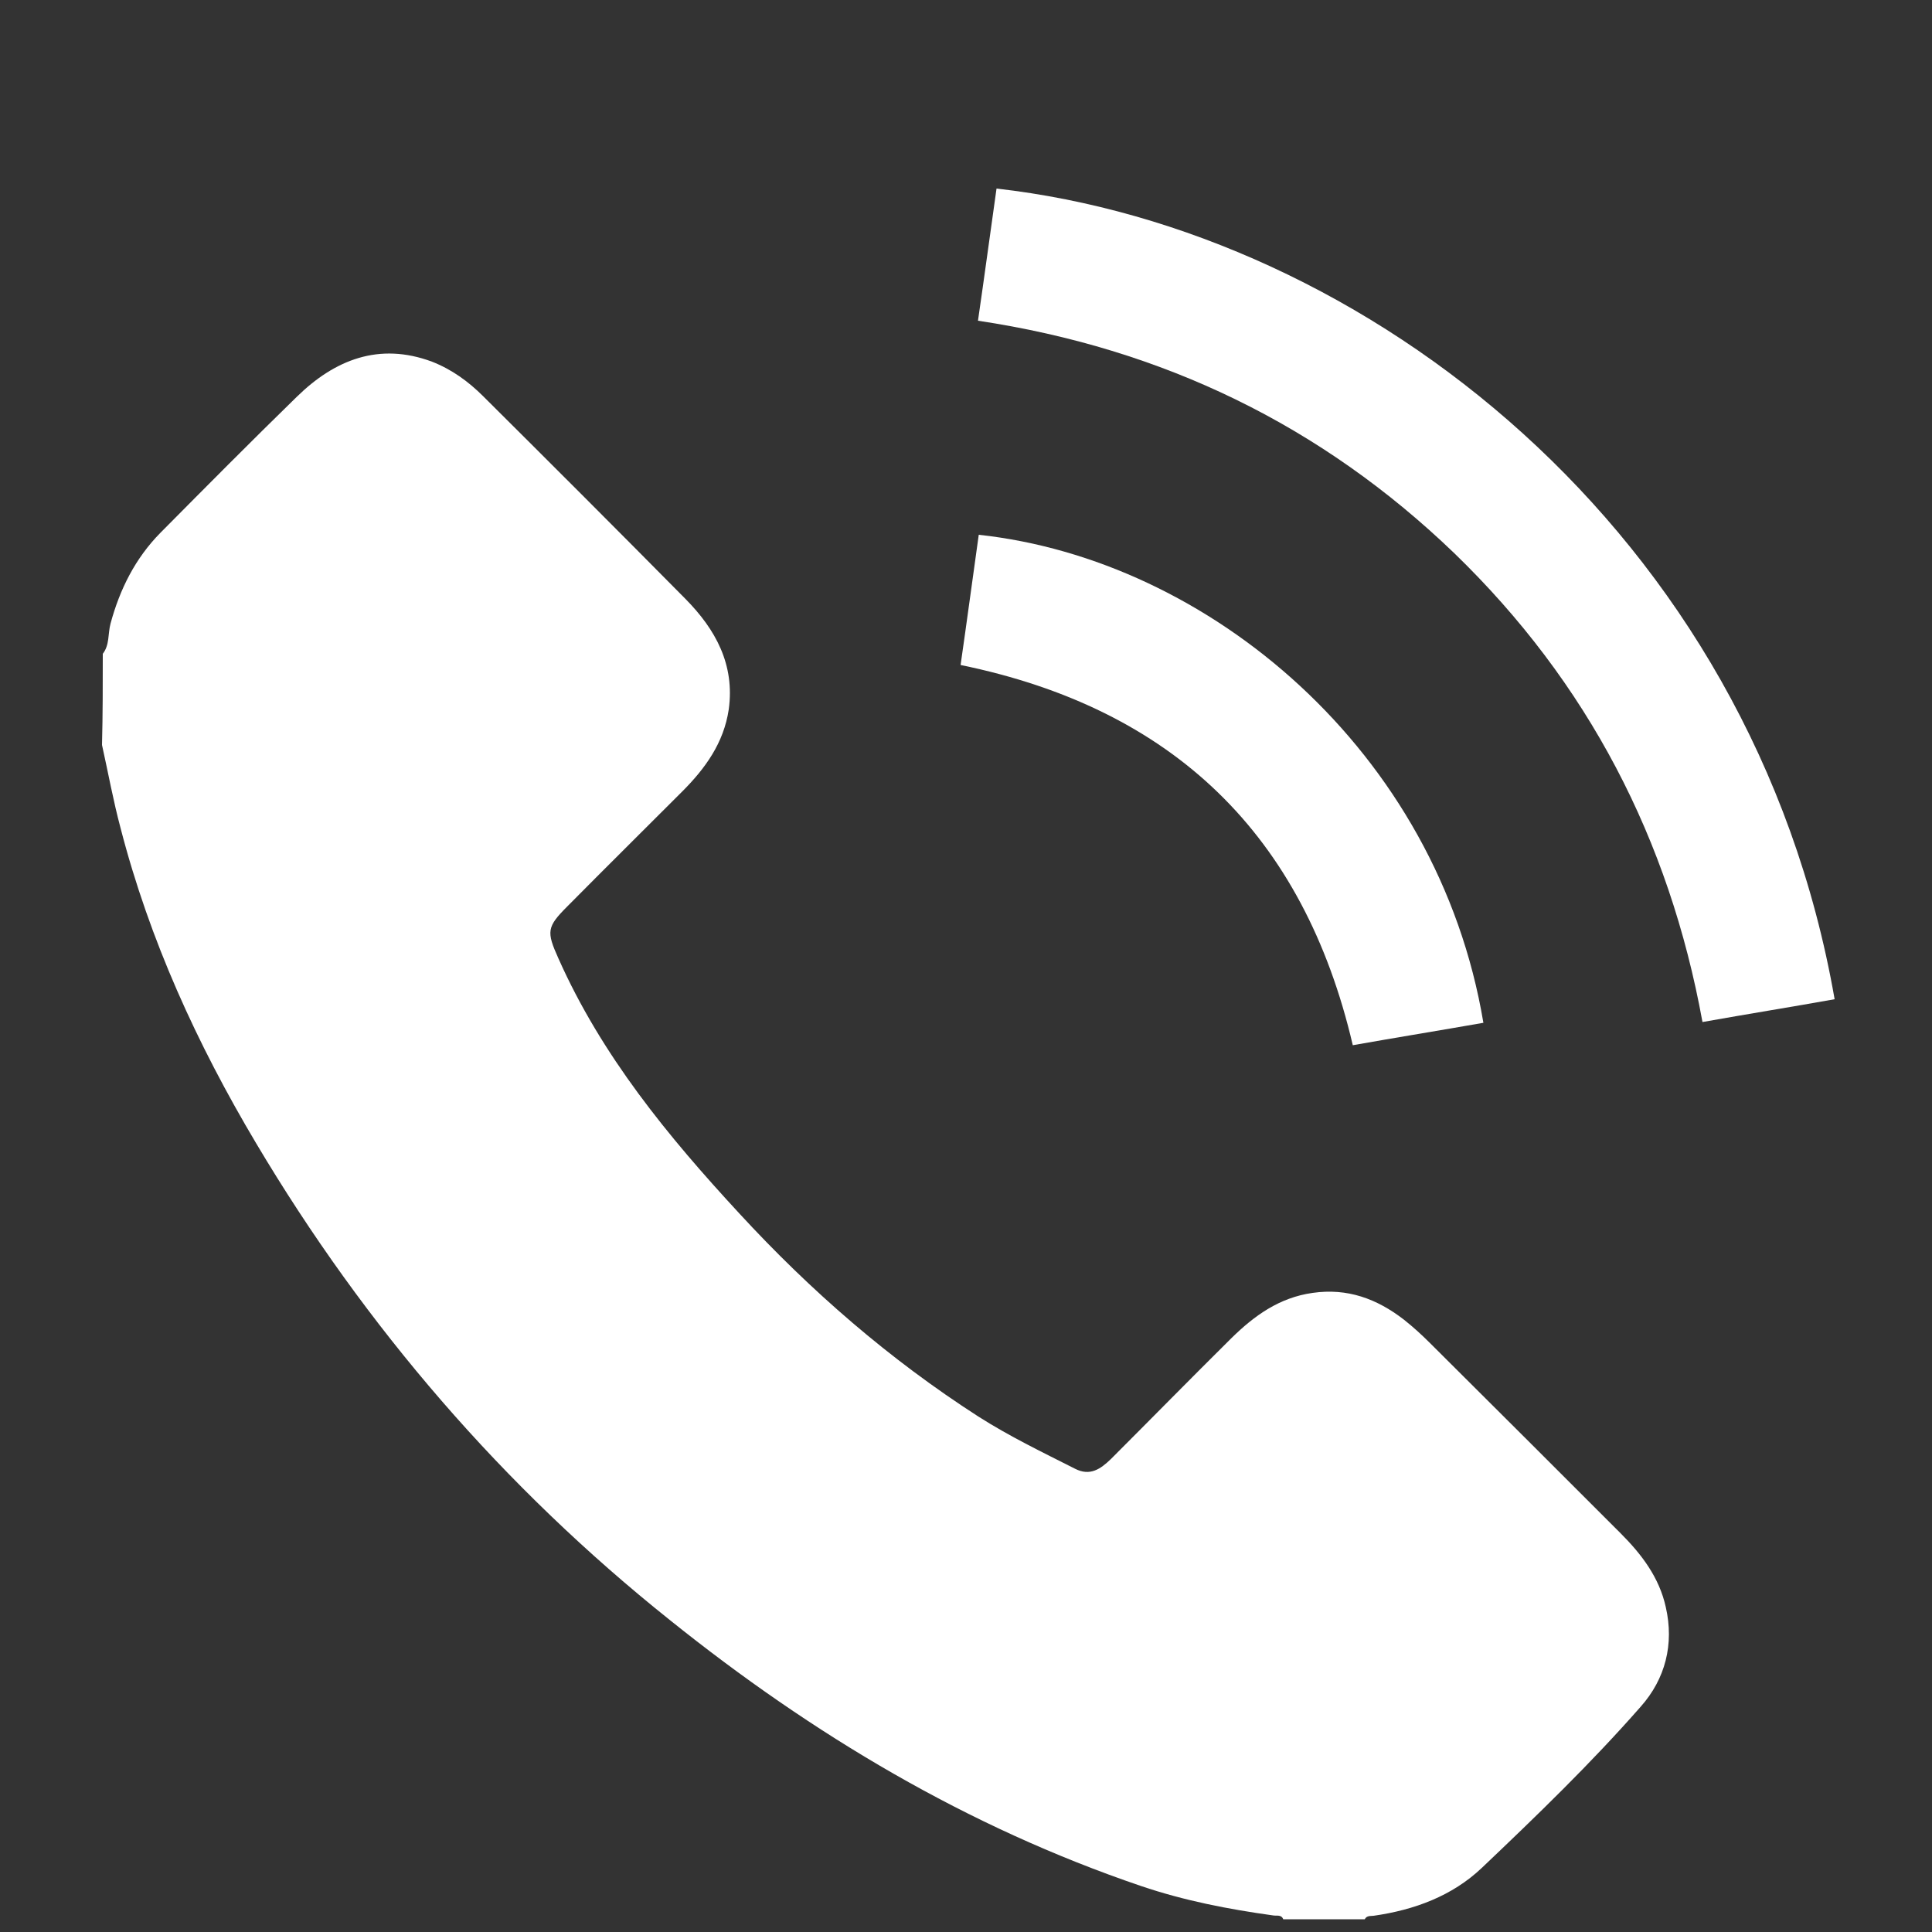 <?xml version="1.0" encoding="utf-8"?>
<!-- Generator: Adobe Illustrator 26.0.1, SVG Export Plug-In . SVG Version: 6.00 Build 0)  -->
<svg version="1.1" id="Ebene_1" xmlns="http://www.w3.org/2000/svg" xmlns:xlink="http://www.w3.org/1999/xlink" x="0px" y="0px"
	 viewBox="0 0 500 500" style="enable-background:new 0 0 500 500;" xml:space="preserve">
<rect x="0" y="0" width="500" height="500" fill="#333333" stroke="none"/>
<style type="text/css">
	.st0{fill:#FFFFFF;}
</style>
<g>
	<path class="st0" d="M26.6,169.2c1.8-2.3,1.3-5.2,2-7.8c2.4-8.9,6.4-16.9,12.9-23.5c11.7-11.8,23.4-23.6,35.3-35.2
		c9.8-9.6,21.3-14.2,35-9.1c5.1,2,9.4,5.1,13.3,9c17.5,17.4,34.9,34.8,52.3,52.4c7.8,7.9,12.8,17,11.2,28.6
		c-1.3,8.7-6.1,15.3-12.1,21.3c-9.9,9.9-19.9,19.8-29.7,29.7c-5.3,5.3-5.4,6.5-2.3,13.4c11.2,25.2,28.4,46.1,46.8,66
		c18.5,20.1,38.9,37.8,61.9,52.6c8,5.1,16.5,9.2,25,13.5c3.9,2,6.6,0.1,9.3-2.5c10.4-10.4,20.8-21,31.2-31.3
		c5.9-5.8,12.4-10.5,21-11.7c9-1.3,16.6,1.5,23.6,6.9c2.4,1.9,4.6,3.9,6.8,6.1c16.4,16.3,32.9,32.8,49.3,49.2
		c5.4,5.4,10,11.4,11.7,19.1c2.2,9.6-0.1,18.6-6.5,25.8c-12.9,14.7-27,28.3-41.1,41.7c-7.7,7.3-17.5,10.9-28,12.4
		c-0.8,0.1-1.8-0.1-2.3,0.9c-7,0-14,0-21.1,0c-0.5-1.3-1.7-0.8-2.7-1c-11.5-1.6-22.9-3.8-34.1-7.6c-45-15.3-85-39.2-121.9-68.8
		c-43.1-34.4-78.8-75.8-107.1-123.4c-15.3-25.7-27.6-52.6-35.1-81.6c-1.9-7.1-3.2-14.3-4.8-21.5C26.6,184.9,26.6,177,26.6,169.2z"/>
	<path class="st0" d="M253.1,83c1.7-11.7,3.2-22.9,4.8-34.2c95.4,10.8,195.7,88.4,216.9,209.8c-11.2,2-22.4,3.8-34.2,5.9
		c-8.6-47.3-29.7-87.9-64.2-121.3C342,110.1,301,90.2,253.1,83z"/>
	<path class="st0" d="M383.9,264.7c-11.4,2-22.5,3.8-33.8,5.8c-12.7-54.4-46.4-87.1-101.5-98.4c1.6-11.1,3.1-22.3,4.7-33.7
		C312.7,144.8,372.1,194.2,383.9,264.7z"/>
</g>
</svg>
